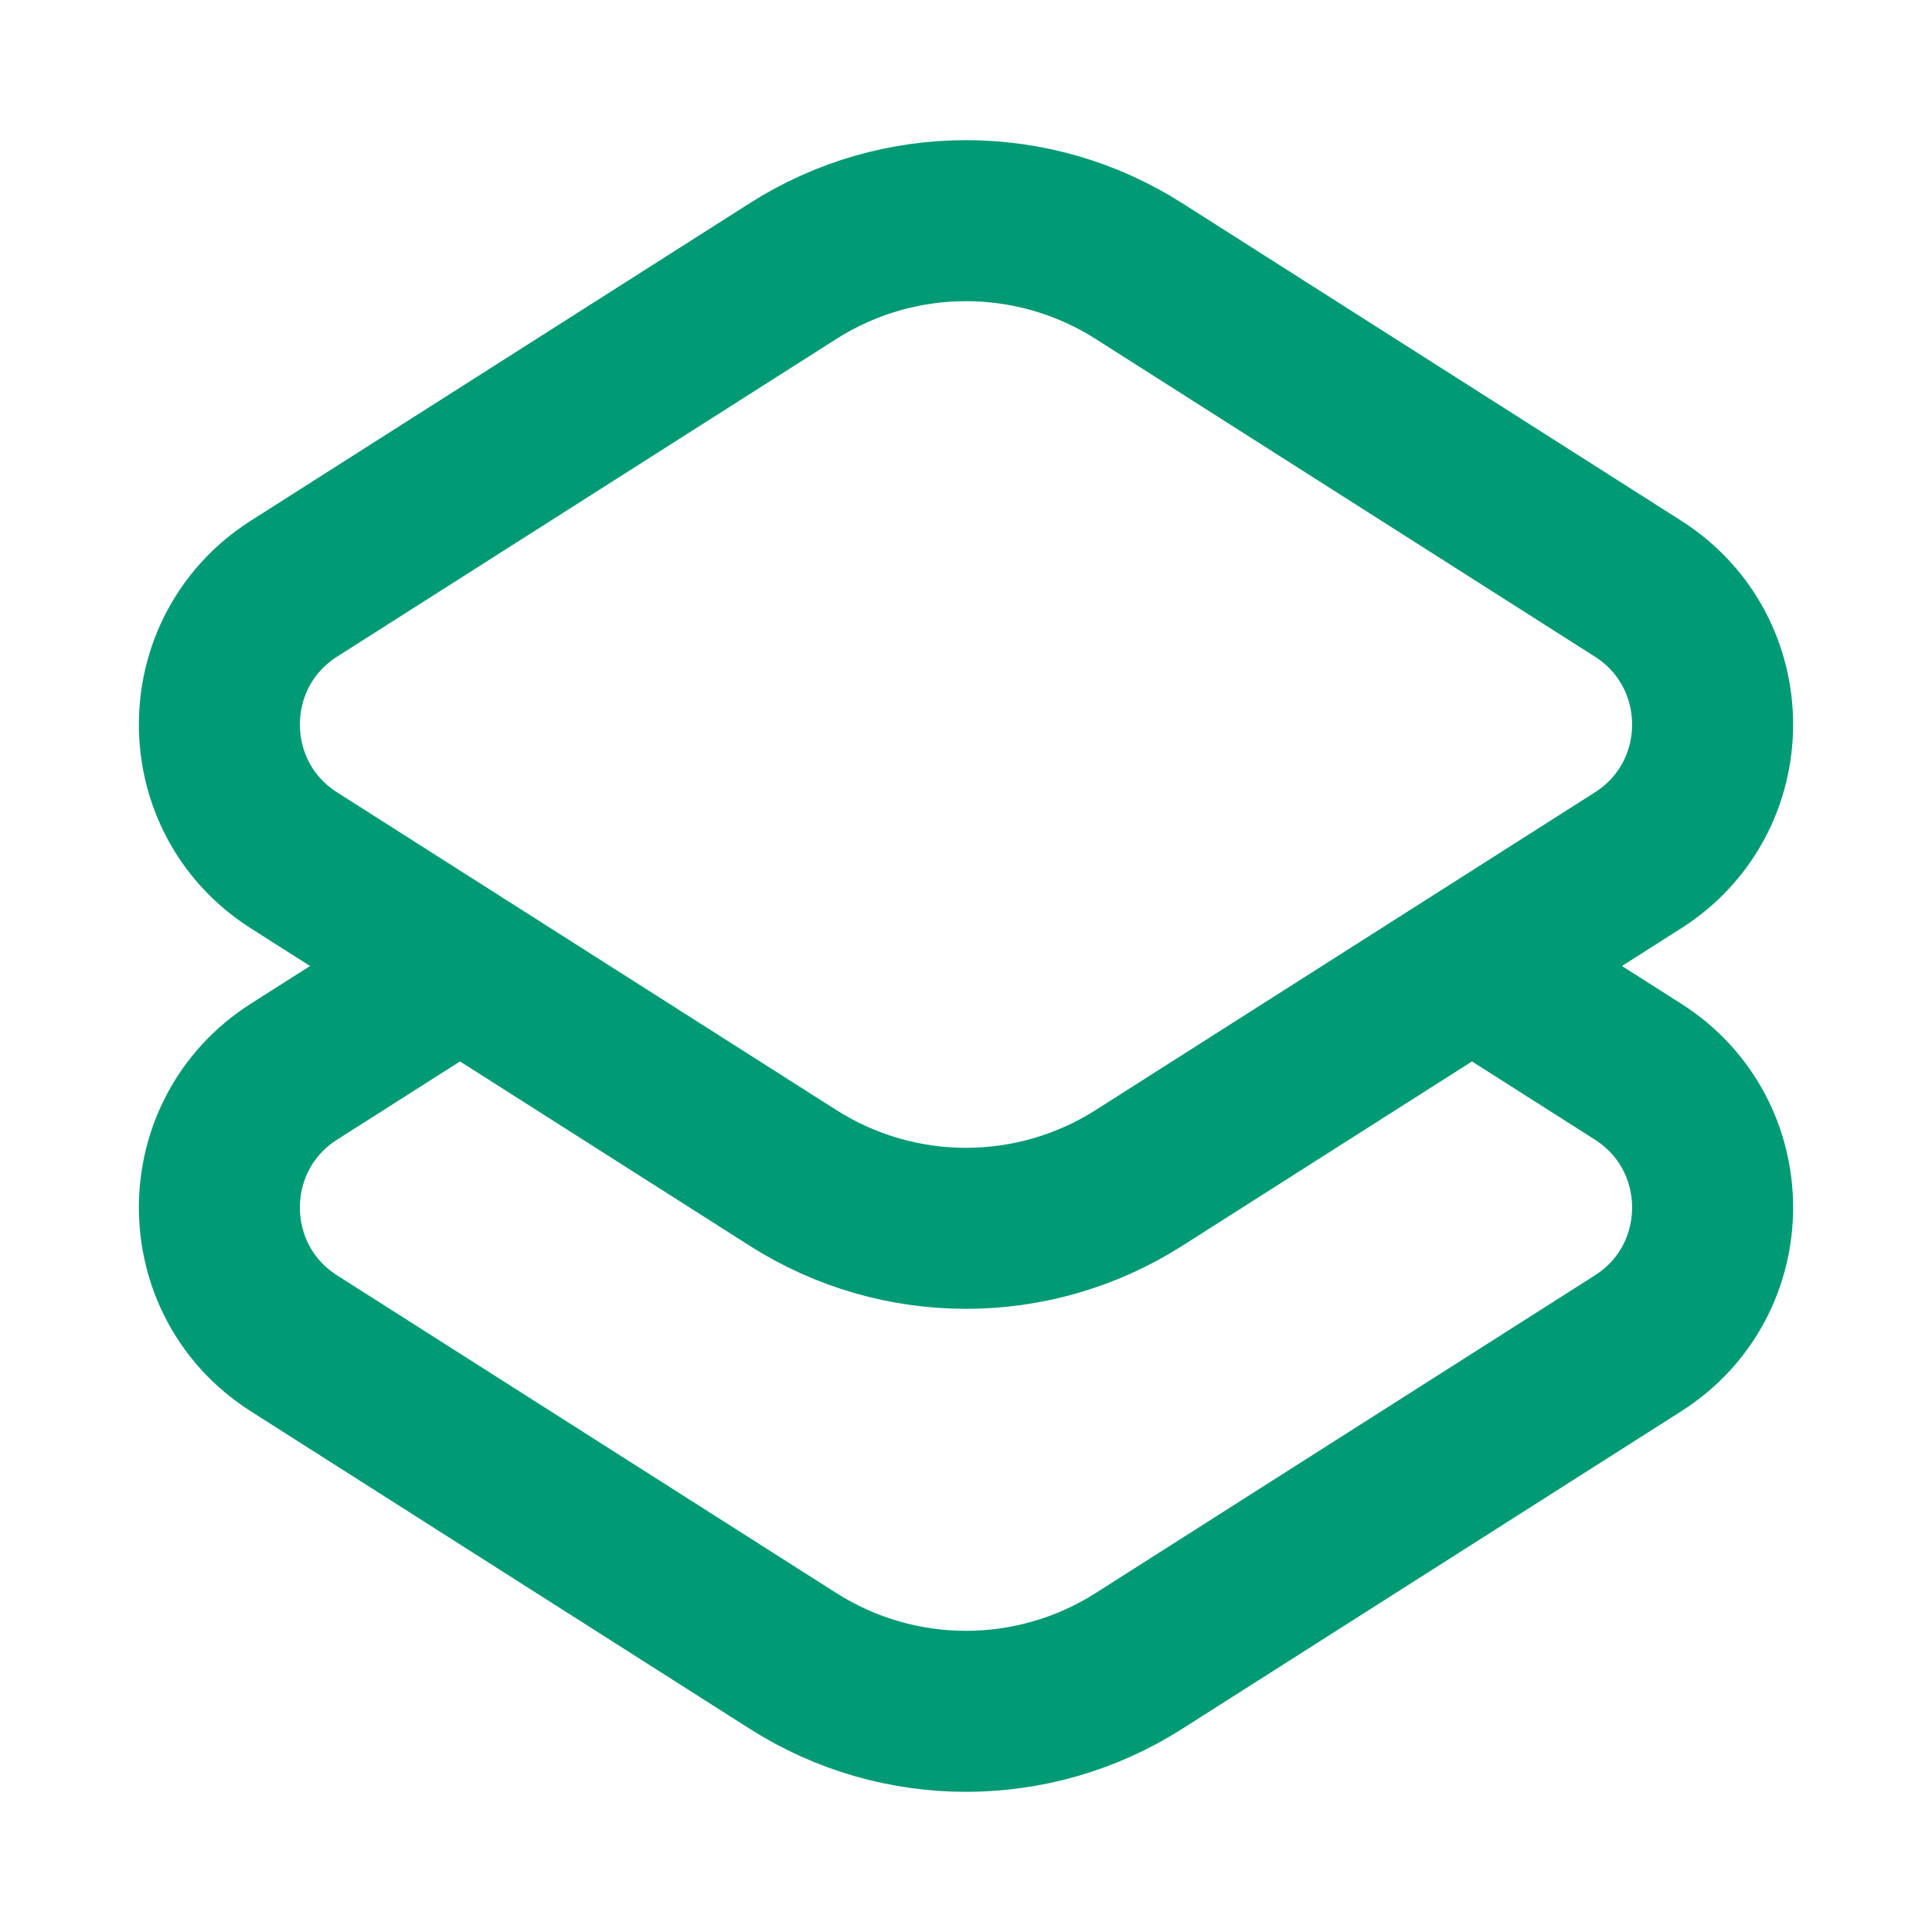 <svg width="26" height="26" viewBox="0 0 26 26" fill="none" xmlns="http://www.w3.org/2000/svg">
<g clip-path="url(#clip0_215_5130)">
<path d="M10.674 15.853L3.956 11.578C2.618 10.727 2.618 8.774 3.956 7.922L10.674 3.647C12.093 2.744 13.907 2.744 15.326 3.647L22.044 7.922C23.382 8.774 23.382 10.727 22.044 11.578L15.326 15.853C13.907 16.756 12.093 16.756 10.674 15.853Z" stroke="#009A74" stroke-width="2.167"/>
<path d="M19.809 13L22.044 14.422C23.382 15.274 23.382 17.227 22.044 18.078L15.326 22.353C13.907 23.256 12.093 23.256 10.674 22.353L3.956 18.078C2.618 17.227 2.618 15.274 3.956 14.422L6.191 13" stroke="#009A74" stroke-width="2.167"/>
</g>
<defs>
<clipPath id="clip0_215_5130">
<rect width="26" height="26" fill="white"/>
</clipPath>
</defs>
</svg>
